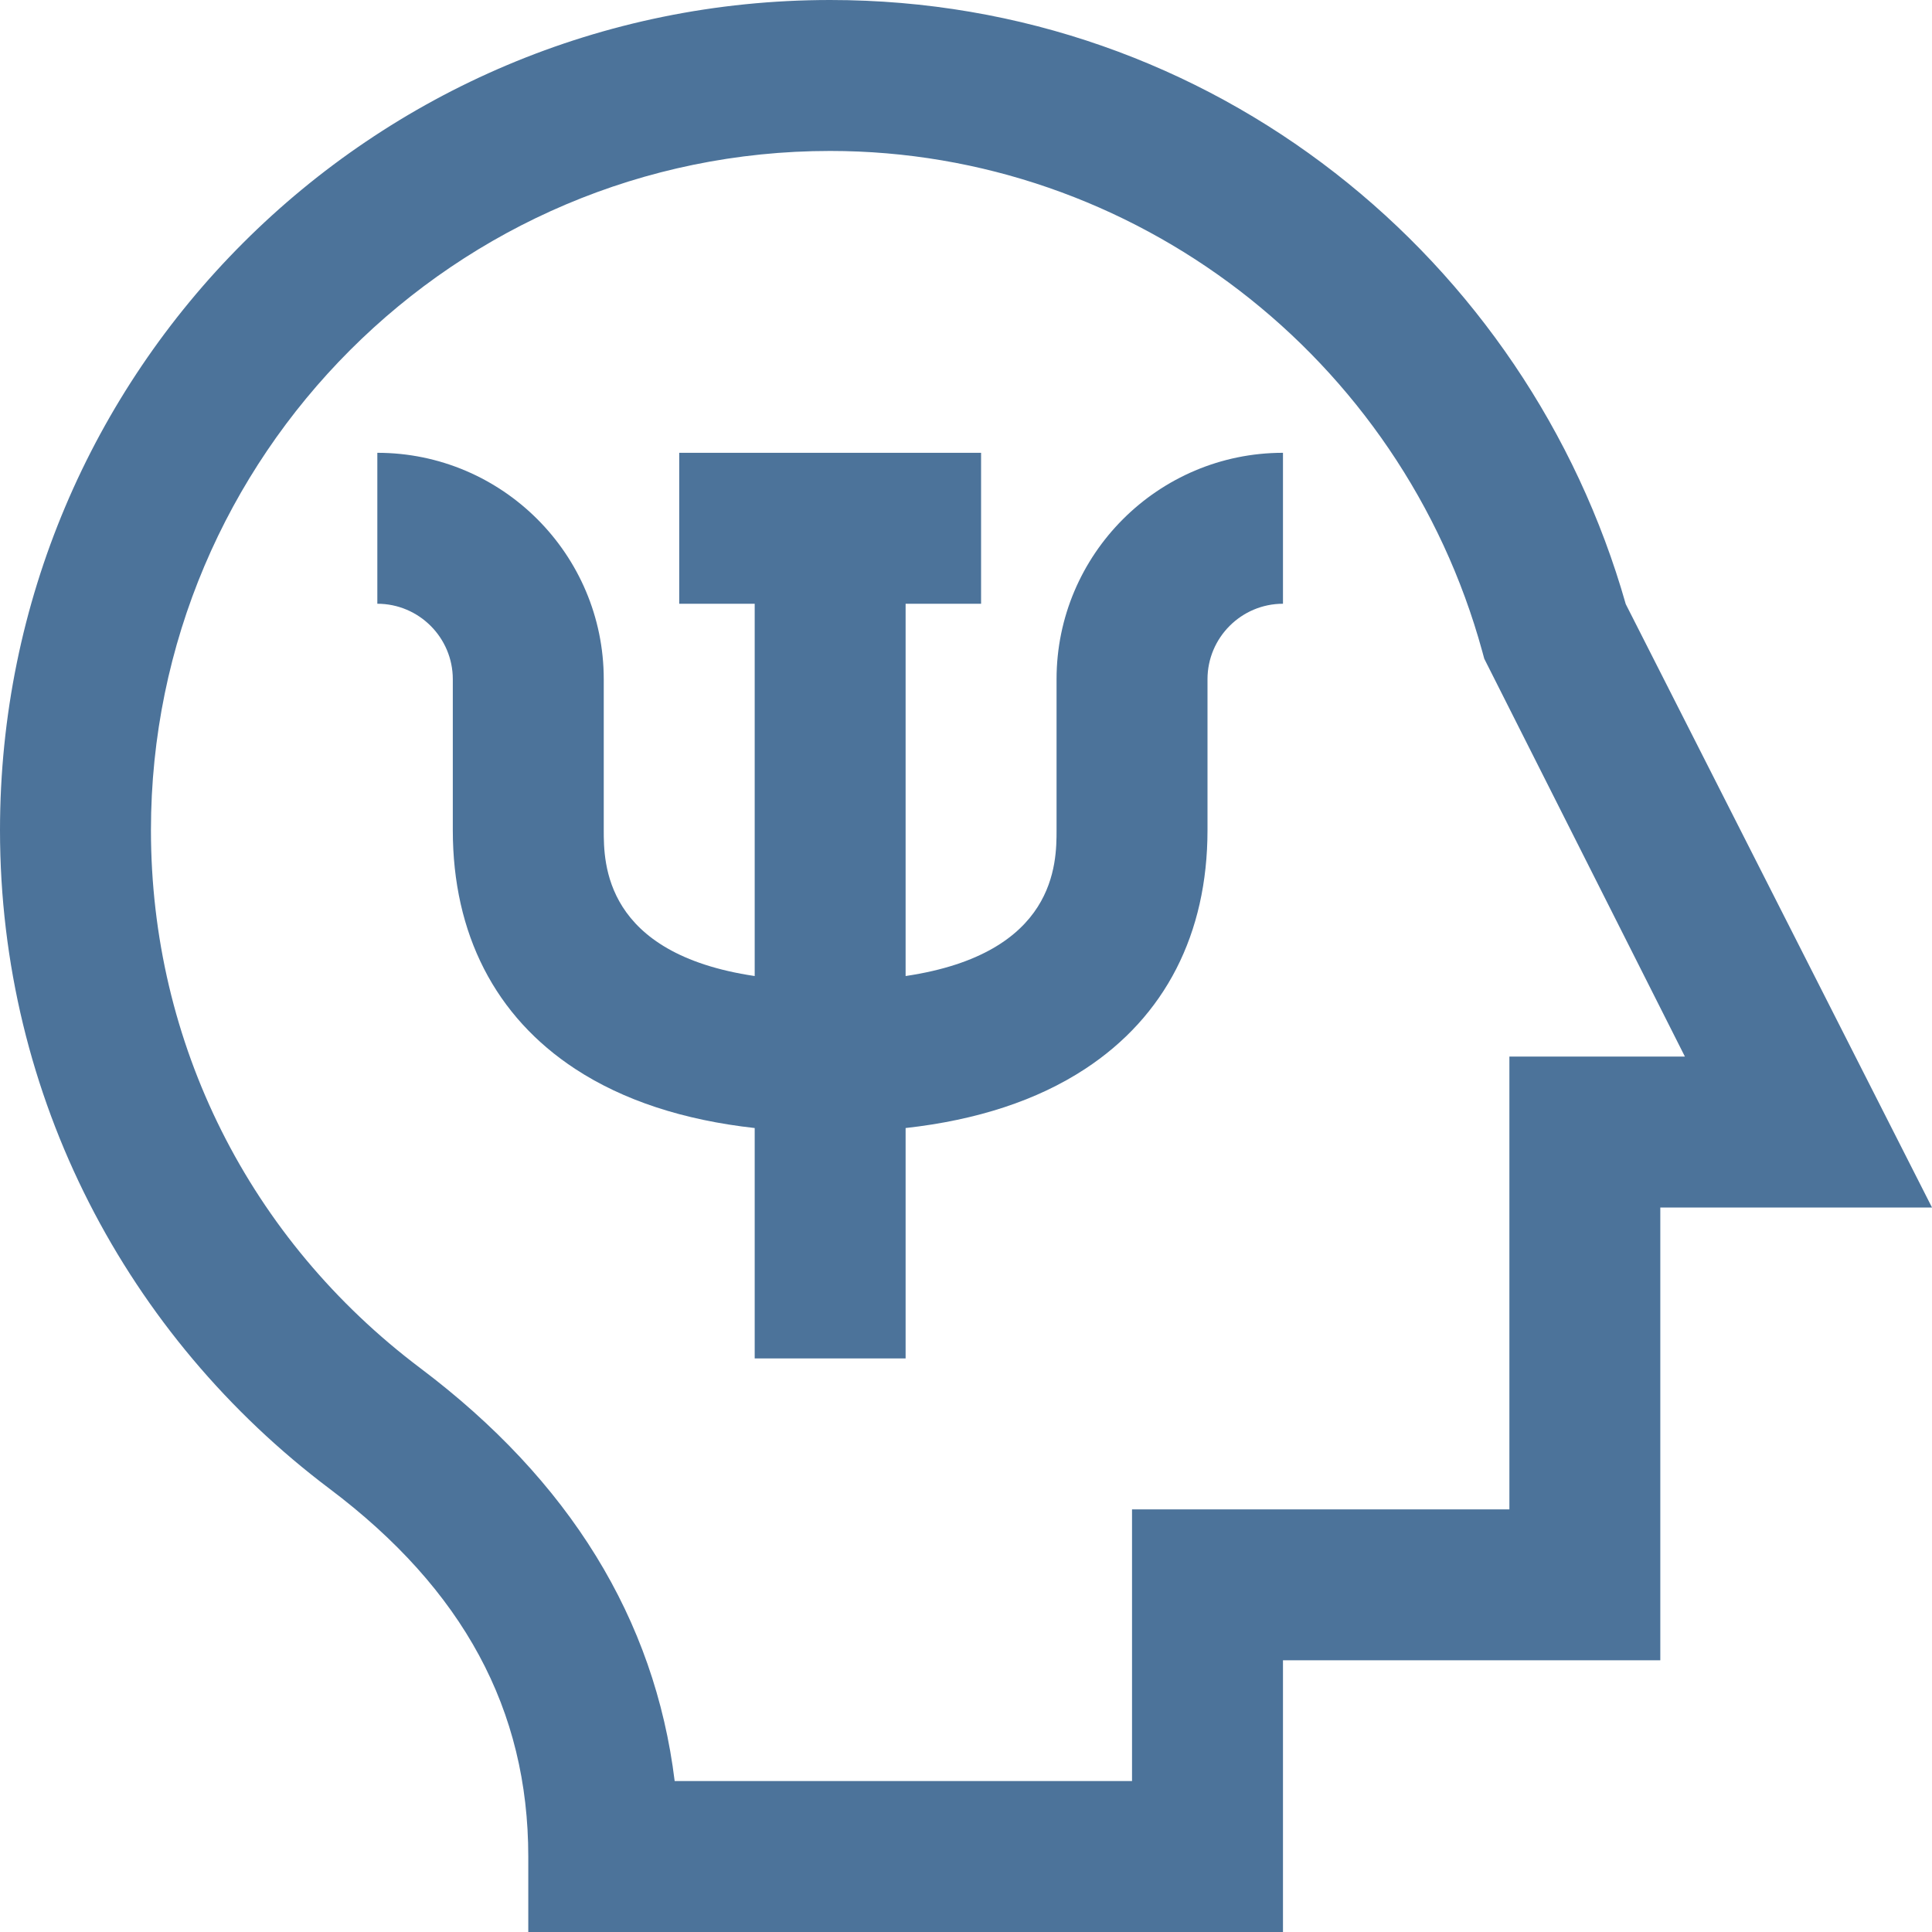 <svg width="62" height="62" viewBox="0 0 62 62" fill="none" xmlns="http://www.w3.org/2000/svg">
<g clip-path="url(#clip0_2118_17)">
<path d="M52.172 19.386C49.03 8.331 38.94 0 26.641 0C11.917 0 0 11.915 0 26.641C0 35.216 4.09 42.892 10.579 47.778C14.868 51.008 16.953 54.868 16.953 59.578V62H41.172V53.281H53.281V38.75H62L52.172 19.386ZM48.438 33.906V48.438H36.328V57.156H21.651C21.013 51.959 18.276 47.511 13.493 43.909C7.996 39.77 4.844 33.475 4.844 26.641C4.844 14.622 14.622 4.844 26.641 4.844C36.371 4.844 44.976 11.449 47.568 20.906L47.632 21.14L54.07 33.906H48.438Z" fill="#4C739A"/>
<path d="M33.906 21.797V26.641C33.906 27.687 33.906 30.601 29.062 31.322V19.375H31.484V14.531H21.797V19.375H24.219V31.322C19.375 30.601 19.375 27.687 19.375 26.641V21.797C19.375 17.791 16.116 14.531 12.109 14.531V19.375C13.445 19.375 14.531 20.462 14.531 21.797V26.641C14.531 29.971 15.891 32.622 18.464 34.306C20 35.311 21.928 35.945 24.219 36.2V43.594H29.062V36.2C31.353 35.945 33.282 35.311 34.817 34.306C37.39 32.622 38.75 29.971 38.75 26.641V21.797C38.75 20.462 39.837 19.375 41.172 19.375V14.531C37.166 14.531 33.906 17.791 33.906 21.797Z" fill="#4C739A"/>
</g>
<defs>
<clipPath id="clip0_2118_17">
<rect width="62" height="62" fill="white"/>
</clipPath>
</defs>
</svg>
